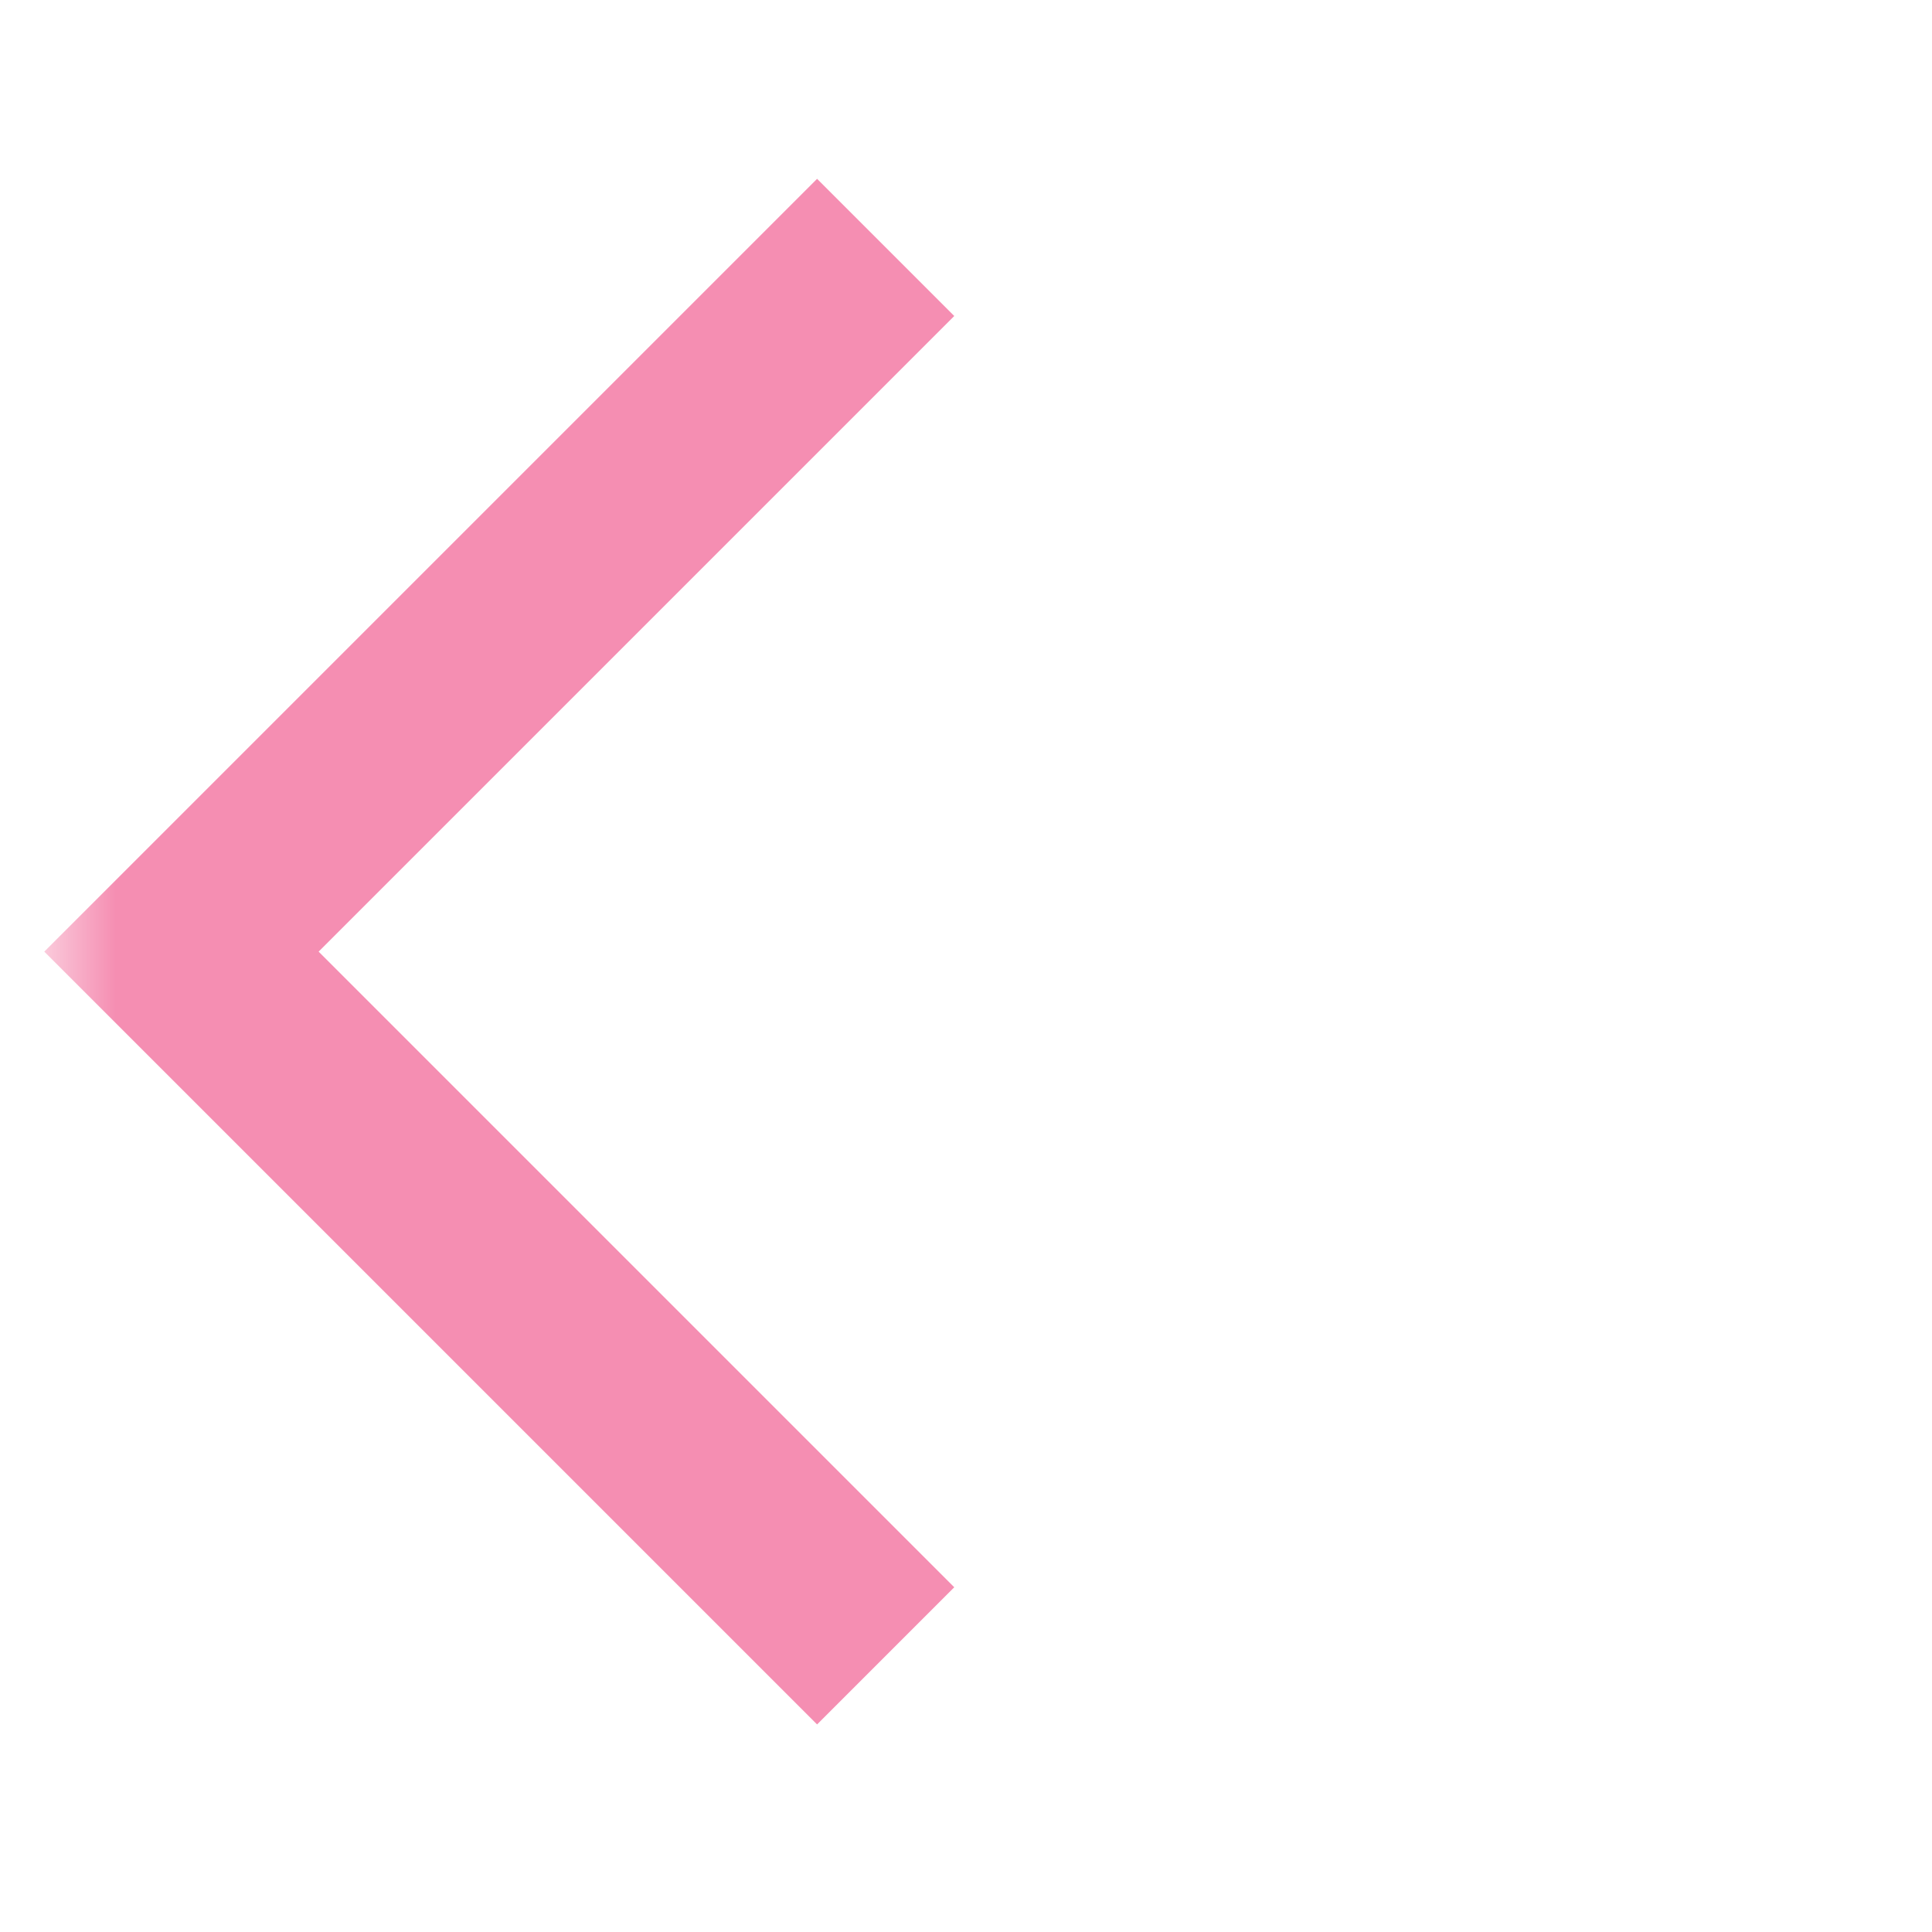 <svg width="25" height="25" viewBox="0 0 25 25" fill="none" xmlns="http://www.w3.org/2000/svg">
<mask id="mask0_460_2020" style="mask-type:alpha" maskUnits="userSpaceOnUse" x="0" y="0" width="25" height="25">
<rect x="0.573" y="0.314" width="24" height="24" fill="#D9D9D9"/>
</mask>
<g mask="url(#mask0_460_2020)">
<path d="M10.573 22.314L0.573 12.314L10.573 2.314L12.348 4.089L4.123 12.314L12.348 20.539L10.573 22.314Z" fill="#F58EB2"/>
</g>
</svg>
